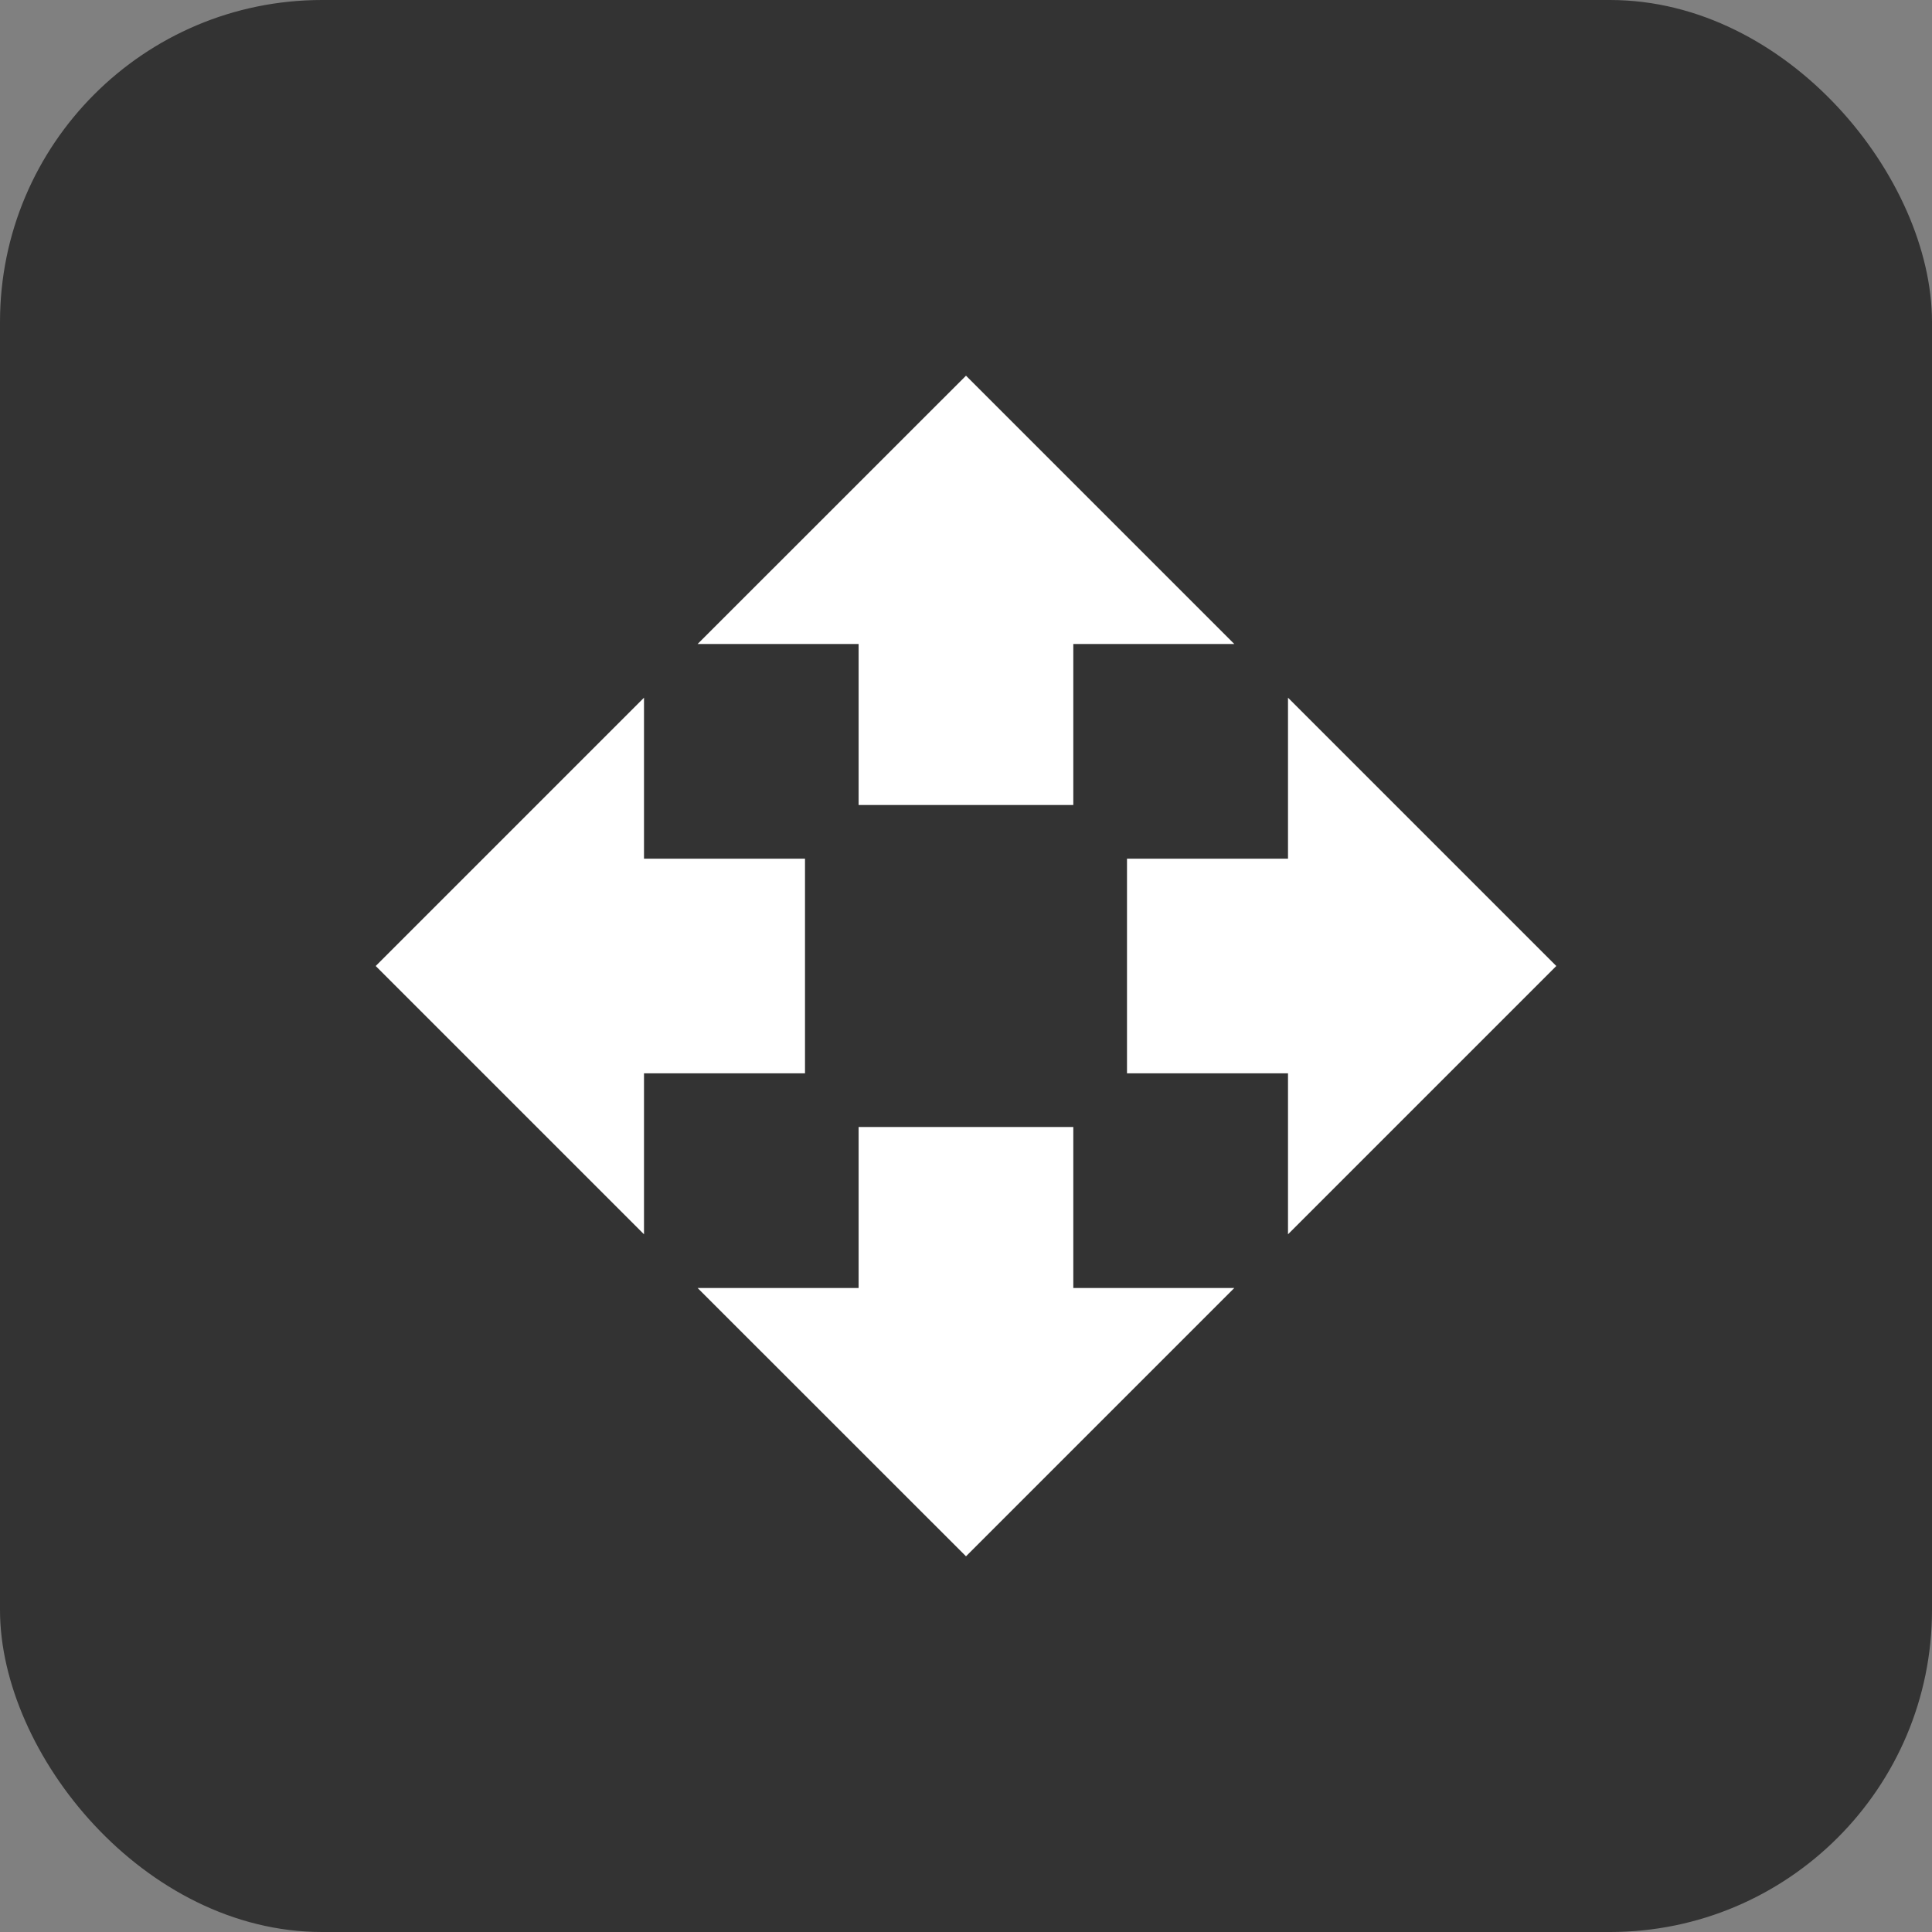 <svg width="24" height="24" viewBox="0 0 24 24" fill="none" xmlns="http://www.w3.org/2000/svg">
<rect x="0" y="0" width="24" height="24" fill="#808080" stroke="none"/>
<rect width="24" height="24" rx="4" fill="black" fill-opacity="0.6"/>
<path d="M10.666 10H13.333V8H15.333L12 4.667L8.666 8H10.666V10ZM10 10.667H8V8.667L4.667 12L8 15.333V13.333H10V10.667ZM19.333 12L16 8.667V10.667H14V13.333H16V15.333L19.333 12ZM13.333 14H10.666V16H8.666L12 19.333L15.333 16H13.333V14Z" fill="white"/>
</svg>

